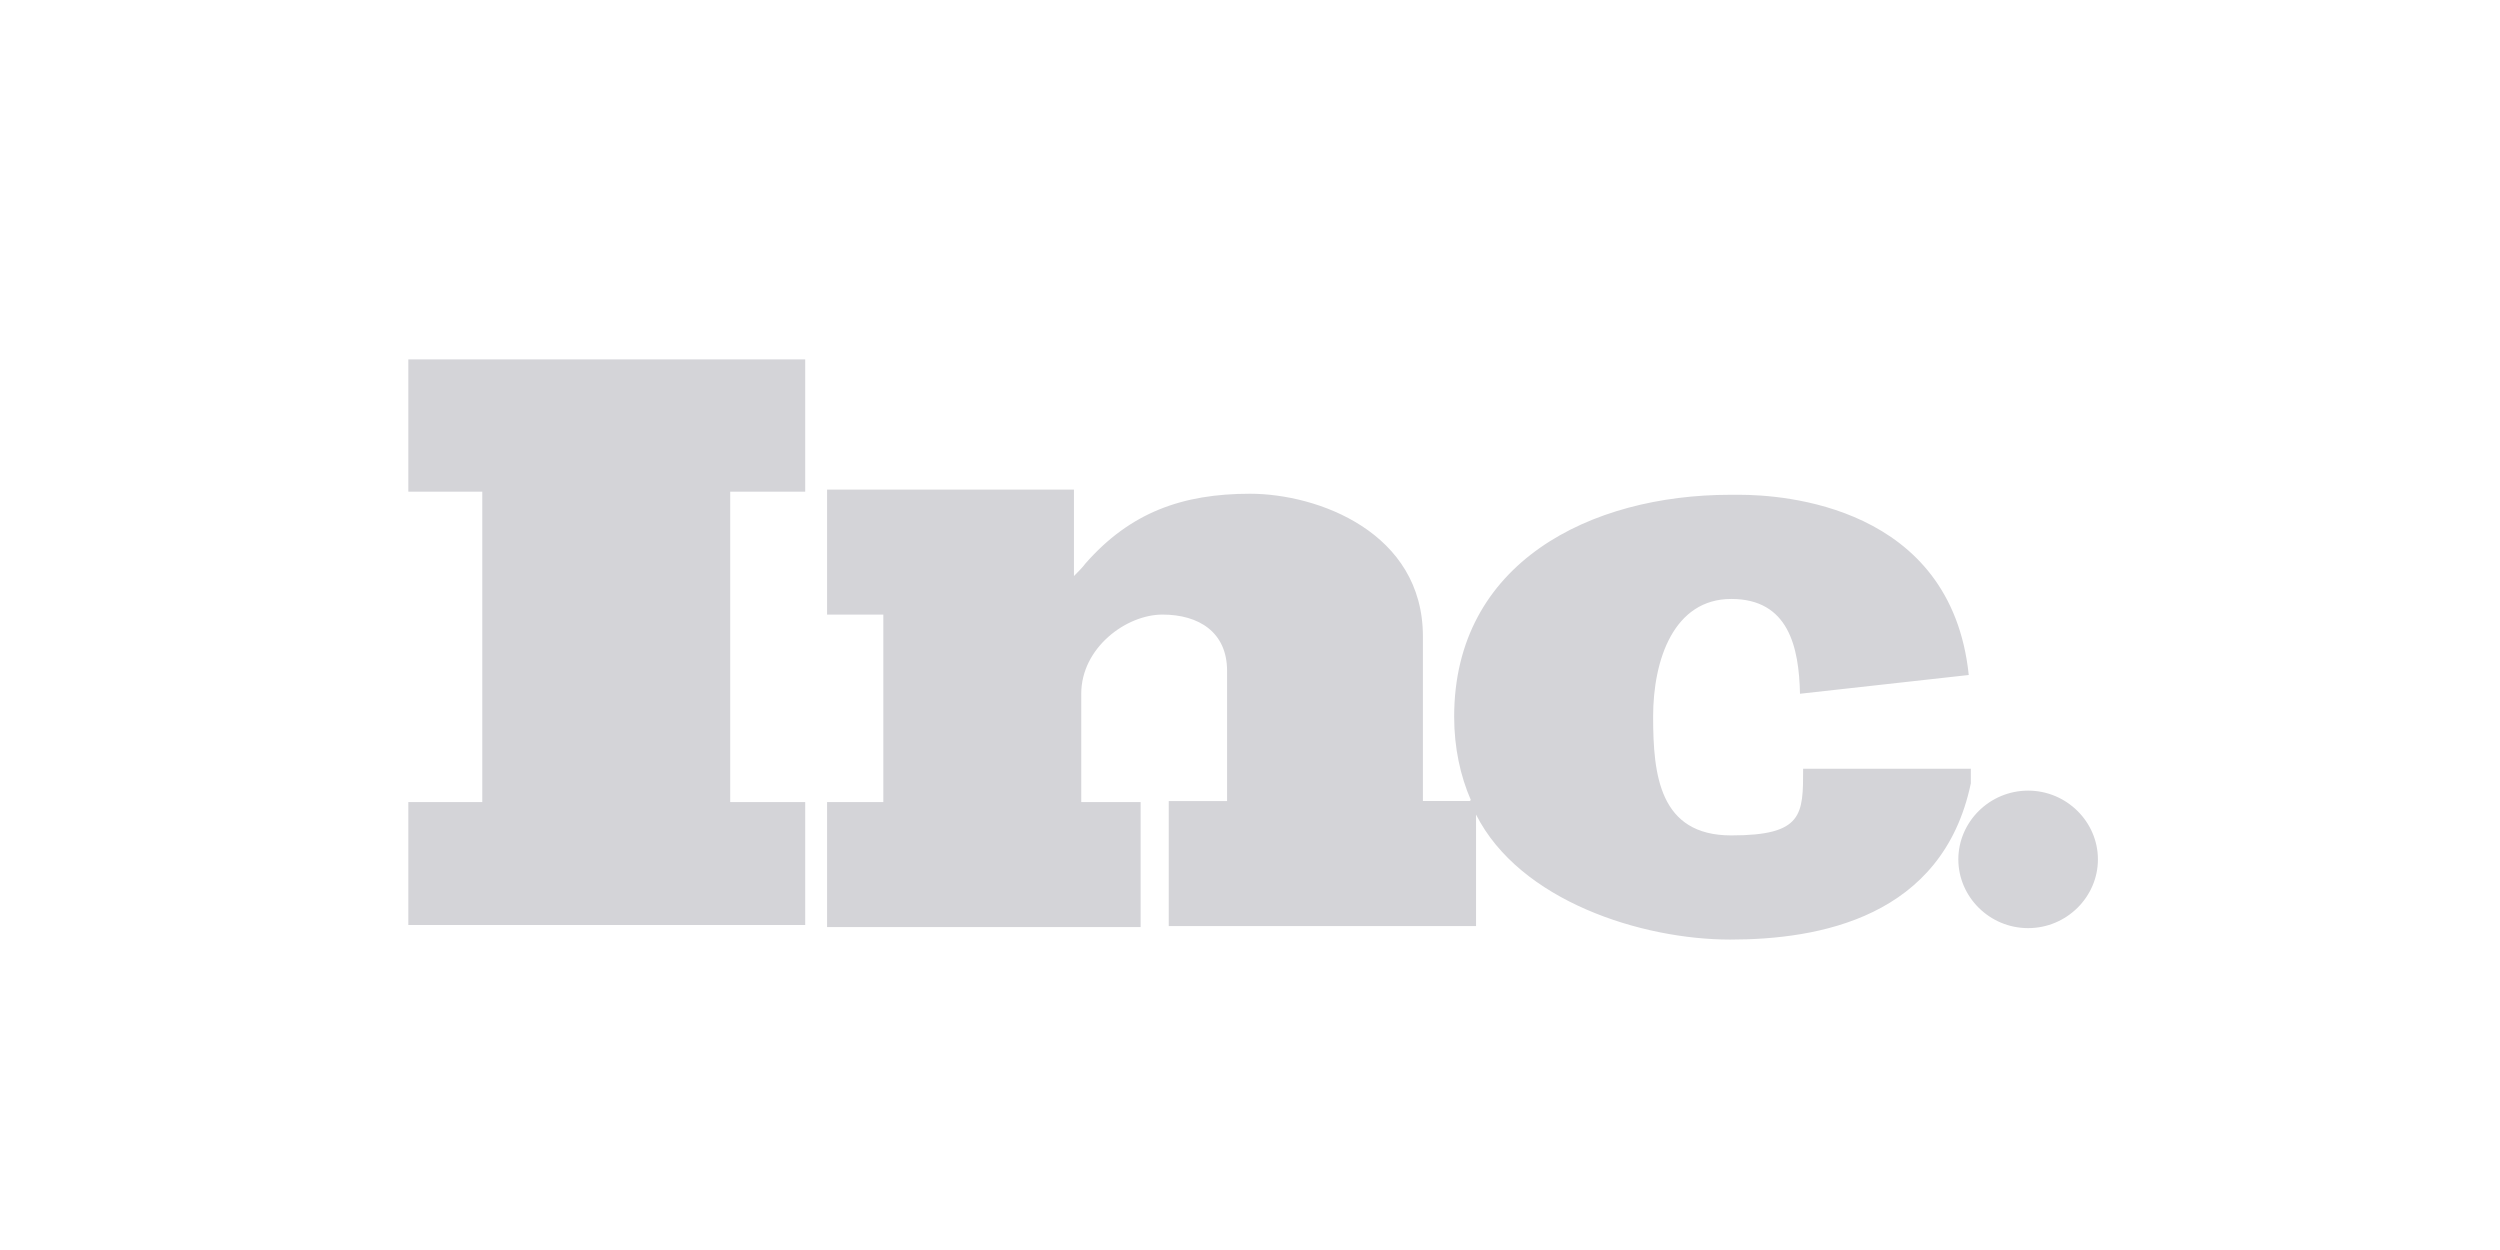 <?xml version="1.0" encoding="UTF-8"?><svg id="a" xmlns="http://www.w3.org/2000/svg" viewBox="0 0 240 120"><defs><style>.b{fill:#d4d4d8;stroke-width:0px;}</style></defs><path class="b" d="M141.2,76.8c-1-2.3-1.6-5-1.6-8,0-14.8,13.1-21.3,26.5-21.3h.9c4.1,0,20.3,1,22,17.3l-16.2,1.8c-.1-4.5-1.1-9.1-6.6-9.1s-7.5,5.8-7.5,11.3h0c0,5.6.6,11.4,7.5,11.4s6.9-2,6.9-6.4h16.1v1.4c-2.7,12.9-14.6,15-23.1,15s-20.2-3.7-24.4-12v10.7h-29.5v-12h5.6v-12.5c0-3.7-2.7-5.4-6.2-5.4s-7.8,3.2-7.8,7.6v10.4h5.7v12h-30.1v-12h5.4v-18h-5.4v-12h23.7v8.3c.4-.4.8-.8,1.1-1.2,4.3-4.9,9.3-6.7,15.8-6.7s16.6,3.7,16.6,13.7v15.8h0c0,0,4.5,0,4.5,0h0ZM39.2,47.2v-12.7h38.1v12.7h-7.2v29.8h7.2v11.8h-38.1v-11.8h7.1v-29.8h-7.1ZM194.7,89.1c-3.7,0-6.7-3-6.7-6.6s3-6.6,6.7-6.6,6.7,3,6.7,6.6-3,6.6-6.7,6.6h0Z"/></svg>